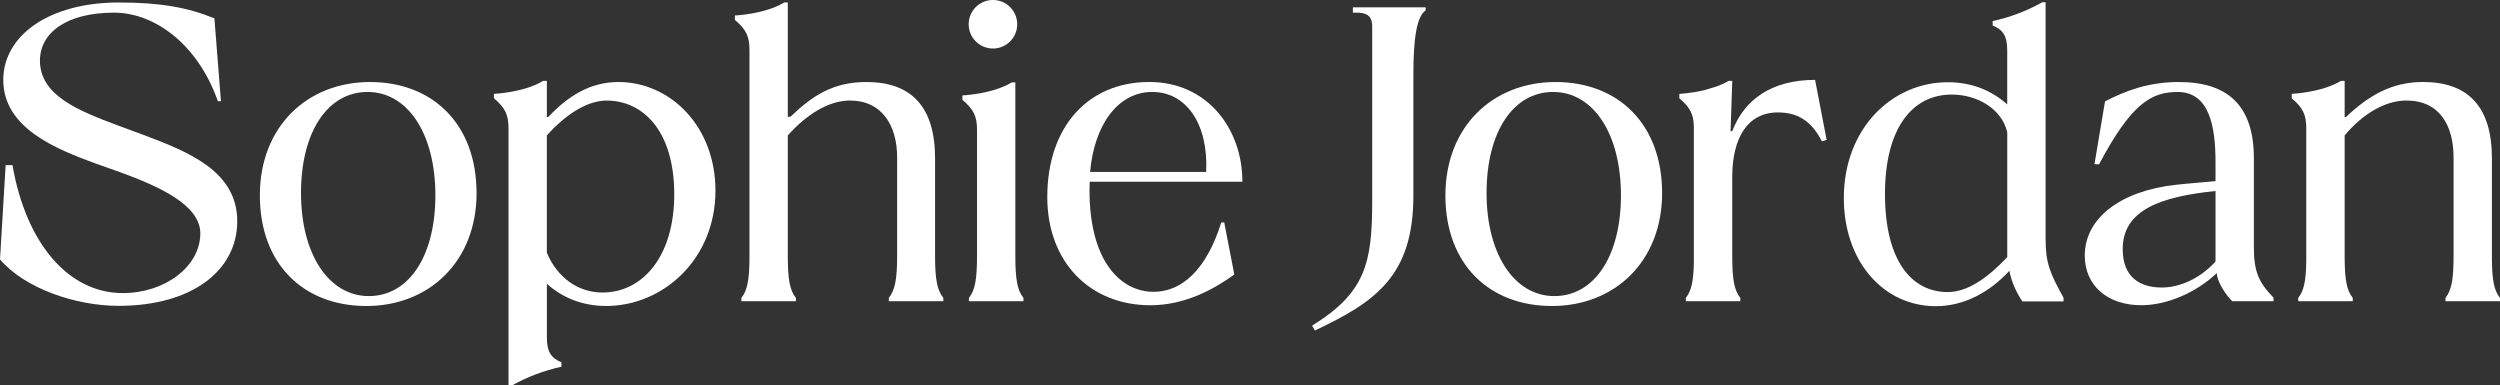 <?xml version="1.0" encoding="UTF-8"?><svg id="Layer_2" xmlns="http://www.w3.org/2000/svg" viewBox="0 0 961.03 148.19"><rect x="0" y="0" width="961.03" height="148.19" fill="#333333" stroke="none"/><defs><style>.cls-1{fill:#fff;stroke-width:0px;}</style></defs><g id="Layer_1-2"><path class="cls-1" d="m91.2,85.05c0,18.92-17.36,32.52-45.6,32.52-16.48,0-36.09-6.67-45.6-17.84l2.17-36.25h2.63c5.14,29.82,21.34,49.19,42.43,49.19,16.06,0,29.67-10.11,29.78-22.83.1-11.18-16.3-18.29-30.58-23.56l-9.65-3.41C21.52,57.28,1.26,49.21,1.26,30.75,1.26,13.68,18.82.96,45.65.96c15.83,0,26.42,1.86,36.77,6.1l2.51,31.81-1.17.06C76.24,17.46,59.82,4.86,43.8,4.86c-17.95,0-28.45,7.58-28.45,18.44,0,13.34,14.67,19.24,30.11,24.98l9.65,3.57c17.37,6.52,36.09,13.96,36.09,33.2Z"/><path class="cls-1" d="m183.2,74.19c0,26.22-18.15,43.44-42.35,43.44s-40.96-16.13-40.96-42.51,18.15-43.59,42.35-43.59,40.95,16.29,40.95,42.66Zm-15.83.91c0-23.82-10.71-39.75-26.06-39.75s-25.6,15.34-25.6,38.86,10.7,39.61,26.06,39.61,25.6-15.34,25.6-38.72Z"/><path class="cls-1" d="m362.64,114.53v1.25h-20.97v-1.25c2.38-3.03,3.2-7.1,3.2-16.27v-37.72c0-12.35-5.85-21.9-18.15-21.9-8.22,0-16.9,5.51-23.88,13.43v46.23s0-.04,0-.04c0,9.17.74,13.25,3.12,16.27v1.25h-20.97v-1.25c2.38-3.03,3.12-7.1,3.12-16.27V19.3c0-5.29-1.23-7.92-5.61-11.64v-1.7s11.6-.5,18.92-5h1.42v43.94s1.06-.05,1.06-.05c8.69-8.37,16.62-13.32,29.18-13.32,17.06,0,26.37,9.31,26.37,29.32v37.42c0,9.17.8,13.24,3.18,16.26Z"/><path class="cls-1" d="m393.43,114.53v1.25h-20.97v-1.25c2.38-3.03,3.12-7.1,3.12-16.27v-48.24c0-5.29-1.24-7.92-5.61-11.64v-1.7s11.6-.5,18.92-5h1.42v66.62s0-.04,0-.04c0,9.17.74,13.25,3.12,16.27Zm-21.06-105.21c0-5.15,4.18-9.33,9.33-9.33s9.33,4.18,9.33,9.33-4.18,9.33-9.33,9.33-9.33-4.18-9.33-9.33Z"/><path class="cls-1" d="m237.67,31.53c-10.7,0-19.29,5.35-26.89,13.42l-.56.07v-7.33s0-6.61,0-6.61h-1.42c-7.32,4.5-18.92,5-18.92,5v1.7c4.37,3.72,5.6,6.35,5.6,11.64v98.77h1.29c5.97-3.34,12.41-5.78,19.06-7.22v-1.68c-4.23-1.79-5.6-4.31-5.6-9.6v-20.6c6.04,5.43,13.8,8.53,22.8,8.53,21.72,0,42-17.84,42-44.37,0-24.51-17.18-41.73-37.35-41.73Zm-6.05,80.92c-9.62,0-17.53-6-21.41-15.31v-45.07c6.83-7.65,15.2-13.41,22.96-13.41,13.96,0,26.02,11.58,26.02,36.03,0,24.16-12.37,37.76-27.57,37.76Z"/><path class="cls-1" d="m469.47,85.52c-5.75,18.35-15.28,26.66-26.02,26.66-12.49,0-24.63-11.5-24.63-38.99l.07-3.32h58.7c0-20.4-13.51-38.35-35.78-38.35-23.81,0-39.22,17.47-39.22,44.22,0,25.05,16.46,41.6,39.61,41.6,13.3,0,24.4-6.12,32.28-11.81l-3.87-20.02h-1.14Zm-26.52-50.17c13.14,0,21.63,12.41,20.71,30.75h-44.61c1.54-17.76,10.45-30.75,23.91-30.75Z"/><path class="cls-1" d="m548.04,2.83v1.14c-3.46,2.45-4.72,10.77-4.72,24.68v46.6c0,31.06-14.89,40.93-37.85,51.79l-1.09-1.86c20.63-12.72,23.11-24.23,23.11-47.95V10.16c0-5.15-3.51-5.14-5.7-5.3h-1.73v-2.03h27.97Z"/><path class="cls-1" d="m638.94,74.19c0,26.22-18.15,43.44-42.35,43.44s-40.96-16.13-40.96-42.51,18.15-43.59,42.35-43.59,40.95,16.29,40.95,42.66Zm-15.83.91c0-23.82-10.71-39.75-26.06-39.75s-25.6,15.34-25.6,38.86,10.71,39.61,26.06,39.61,25.6-15.34,25.6-38.72Z"/><path class="cls-1" d="m702.17,53.77l-1.81.56c-4.28-8.42-9.97-11.11-16.88-11.11-11.84,0-17.43,9.92-17.59,24.3v30.78s0-.04,0-.04c0,9.17.74,13.25,3.12,16.27v1.25h-20.97v-1.25c2.15-2.72,2.95-6.31,3.1-13.69v-51.96c-.09-4.92-1.37-7.52-5.58-11.1v-1.7s4.47-.19,9.62-1.42l5.02-1.52c1.5-.57,2.96-1.25,4.28-2.06h1.42l-.65,19.37.65-.04c4.55-11.95,14.92-19.7,31.84-19.7l4.44,23.06Z"/><path class="cls-1" d="m873.96,114.41v1.38h-15.85c-2.14-1.99-5.94-7.46-5.94-10.81-8.07,7.6-19.26,12.35-29.04,12.35-13.03,0-21.72-7.6-21.72-19.08,0-14.43,13.81-24.89,35.06-27.22,5.58-.62,10.55-.93,15.2-1.4v-7.38c0-13.87-2.44-26.9-14.59-26.9-9.85,0-17.66,4.14-30.18,27.83l-1.76-.09,4.05-24.11c7.36-3.81,16.21-7.45,28.37-7.45,19.13,0,28.85,9.31,28.85,29.32v34.11c0,9.21,1.72,13.5,7.55,19.44Zm-22.29-40.99c-21.1,2.17-35.68,7.29-35.68,22.34,0,10.86,6.68,14.77,15.06,14.77,6.67,0,14.53-3.29,20.62-9.99v-27.12Z"/><path class="cls-1" d="m961.03,114.53v1.25h-20.97v-1.25c2.38-3.03,3.12-7.1,3.12-16.27h0v-37.72c0-12.16-5.28-21.9-18.15-21.9-8.06,0-16.8,5.08-23.72,13.43v46.23s0-.04,0-.04c0,9.17.74,13.25,3.12,16.27v1.25h-20.97v-1.25c2.18-2.77,2.98-6.43,3.1-14.05v-51.41c-.06-5.05-1.32-7.66-5.59-11.29v-1.7s11.6-.5,18.92-5h1.42v13.93s.56-.07.56-.07c8.51-8.05,17.38-13.42,29.52-13.42,17.22,0,26.53,9.31,26.53,29.32v39.12c.09,7.98.88,11.73,3.11,14.56Z"/><path class="cls-1" d="m786.35,92.08V.88h-1.29c-5.97,3.34-12.41,5.78-19.06,7.22v1.68c4.23,1.79,5.6,4.31,5.6,9.6v20.76c-6.04-5.43-13.8-8.53-22.79-8.53-21.72,0-40.02,18-40.02,44.52,0,24.36,15.2,41.57,35.37,41.57,10.86,0,20.68-5.38,28.28-13.6.82,4.33,2.54,8.03,4.96,11.75h15.85v-1.38c-5.14-9.37-6.89-13.2-6.89-22.41Zm-37.64,20.19c-14.12,0-24.1-12.4-24.1-37.68s10.45-38.24,25.65-38.24c9.62,0,19.21,5.32,21.35,14.49v48.02c-7.57,7.94-15.15,13.41-22.9,13.41Z"/></g></svg>